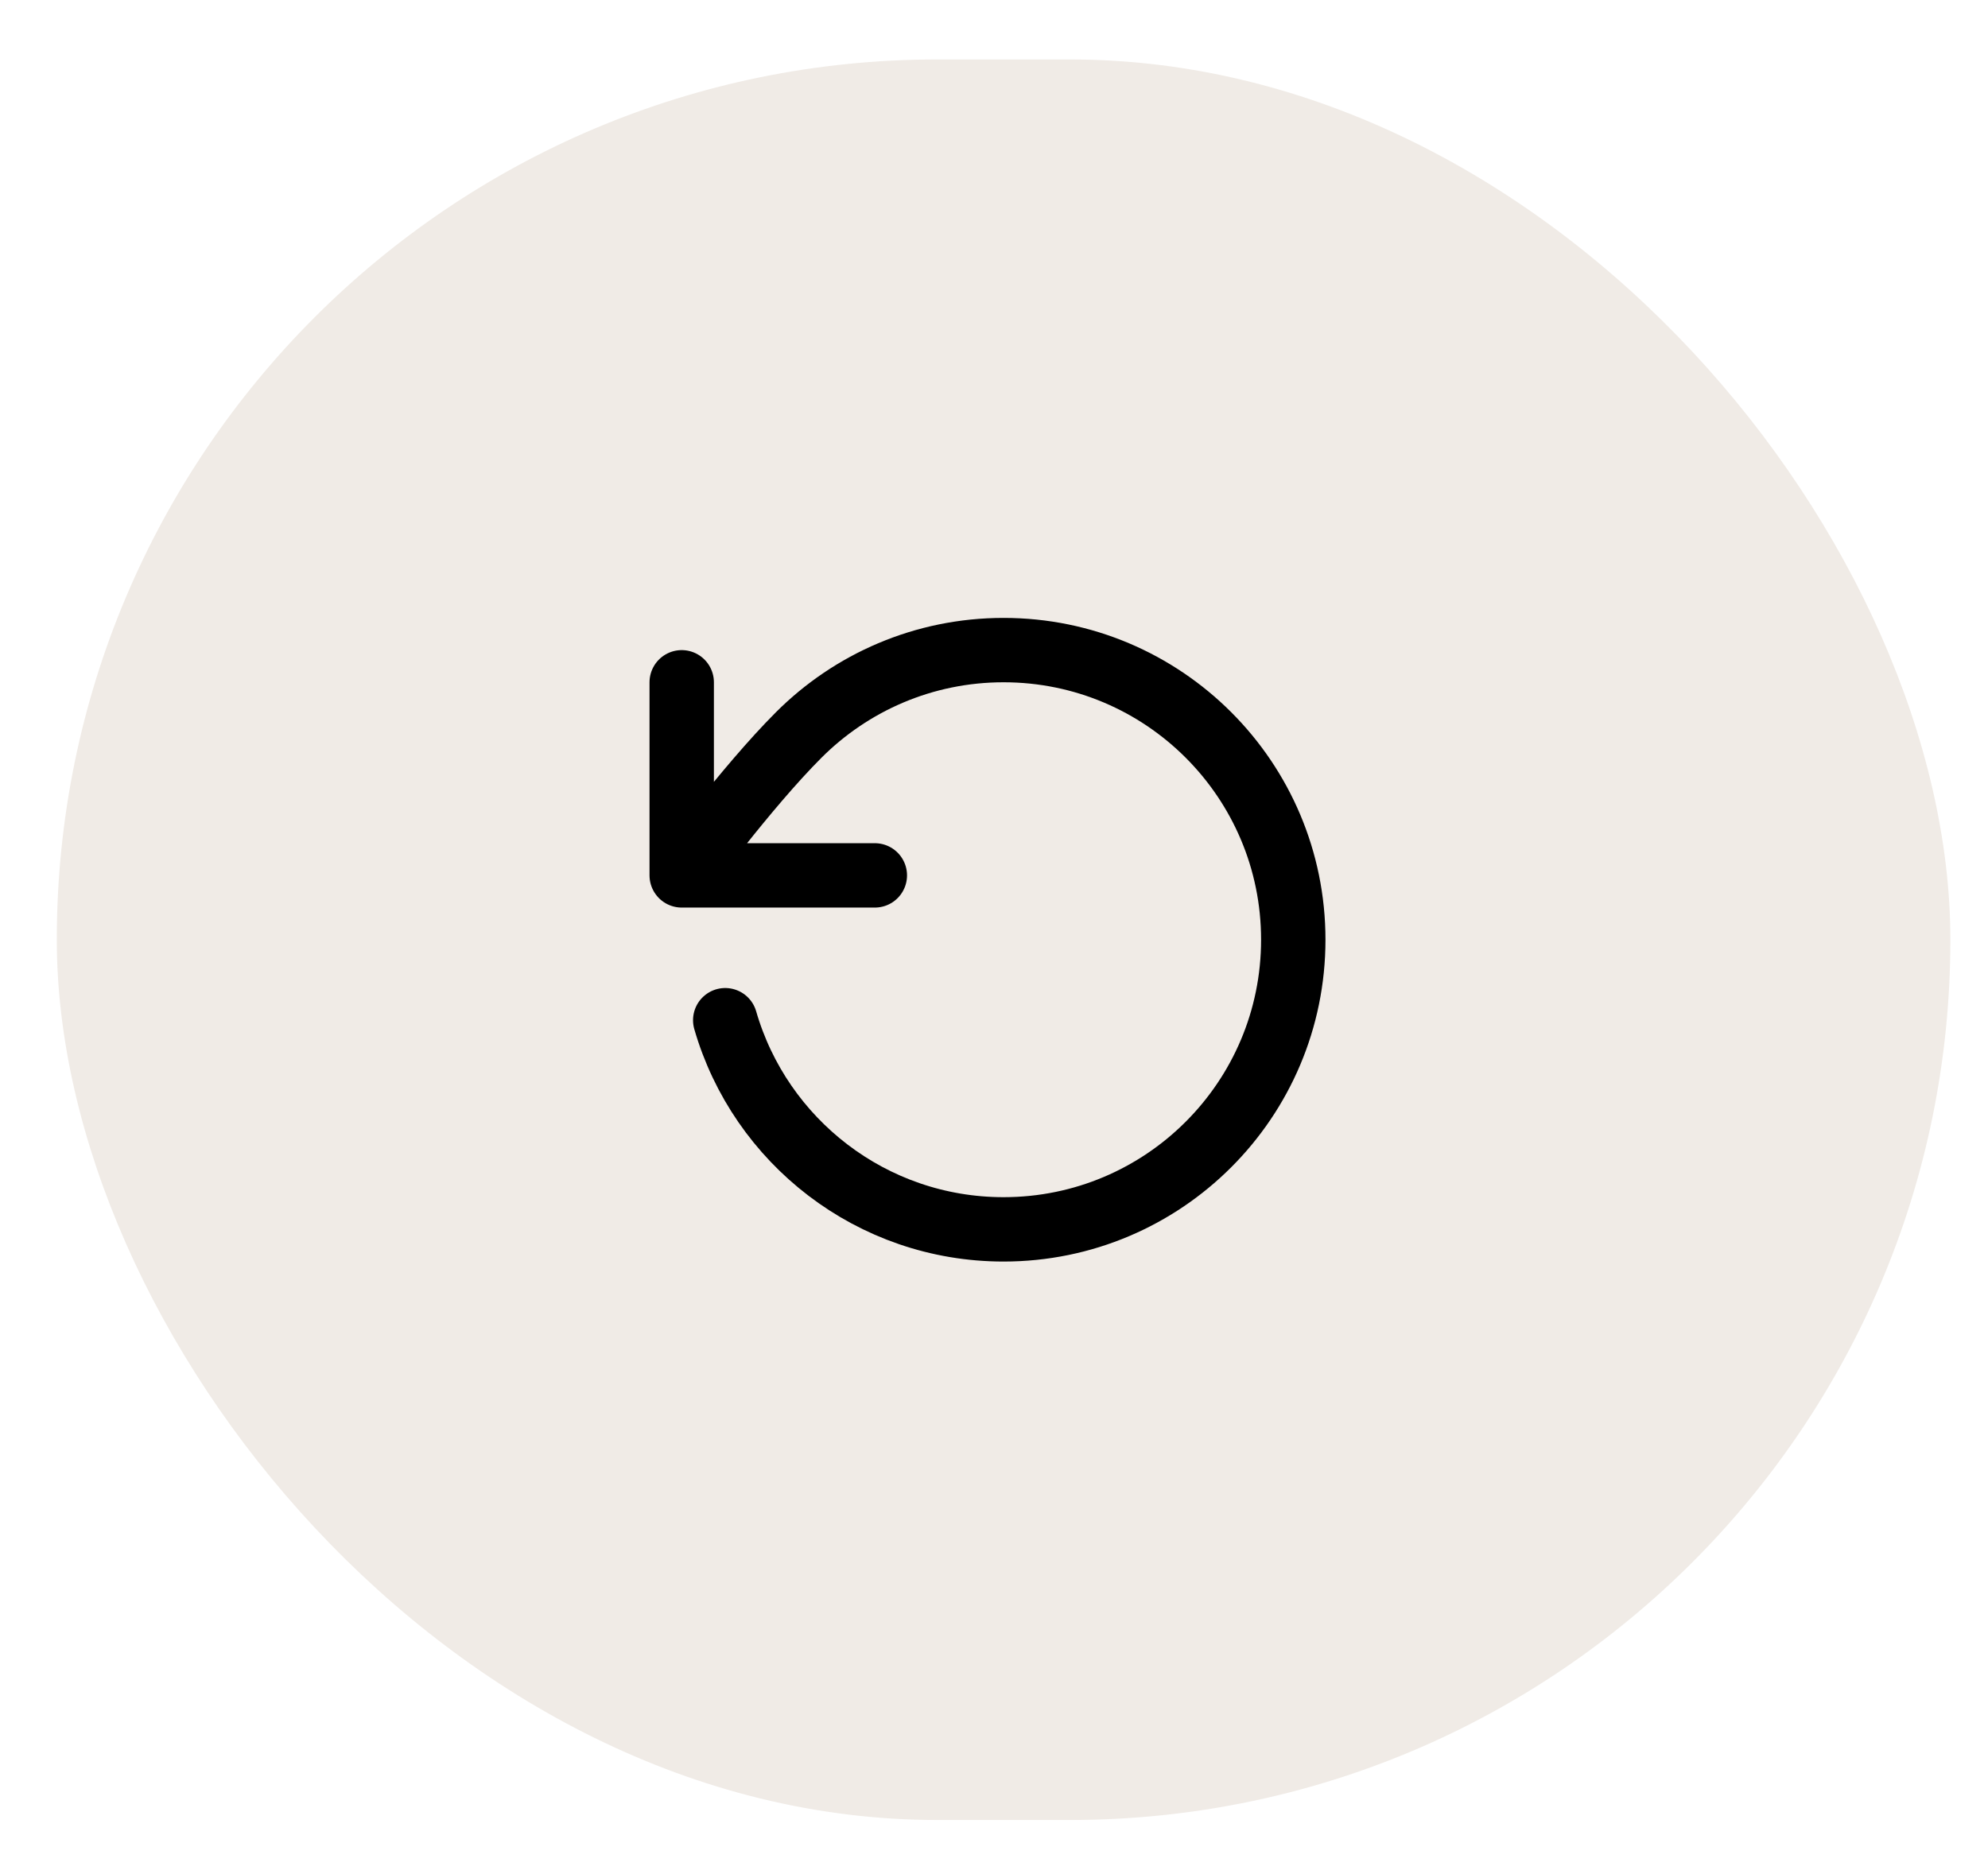 <svg width="70" height="66" viewBox="0 0 70 66" fill="none" xmlns="http://www.w3.org/2000/svg">
<g filter="url(#filter0_d_3438_5937)">
<rect x="2" y="1.438" width="66.675" height="62" rx="31" fill="#F0EBE6"/>
<rect width="38.675" height="34" transform="translate(16 15.438)" fill="#F0EBE6"/>
<path d="M24.004 30.172C24.004 30.172 26.276 27.076 28.123 25.228C29.969 23.381 32.52 22.238 35.337 22.238C40.971 22.238 45.538 26.805 45.538 32.438C45.538 38.072 40.971 42.638 35.337 42.638C30.687 42.638 26.764 39.526 25.536 35.272M24.004 30.172V23.372M24.004 30.172H30.804" stroke="black" stroke-width="2.267" stroke-linecap="round" stroke-linejoin="round"/>
</g>
<defs>
<filter id="filter0_d_3438_5937" x="0.688" y="0.782" width="69.3" height="64.625" filterUnits="userSpaceOnUse" color-interpolation-filters="sRGB">
<feFlood flood-opacity="0" result="BackgroundImageFix"/>
<feColorMatrix in="SourceAlpha" type="matrix" values="0 0 0 0 0 0 0 0 0 0 0 0 0 0 0 0 0 0 127 0" result="hardAlpha"/>
<feOffset dy="0.656"/>
<feGaussianBlur stdDeviation="0.656"/>
<feColorMatrix type="matrix" values="0 0 0 0 0.063 0 0 0 0 0.094 0 0 0 0 0.157 0 0 0 0.05 0"/>
<feBlend mode="normal" in2="BackgroundImageFix" result="effect1_dropShadow_3438_5937"/>
<feBlend mode="normal" in="SourceGraphic" in2="effect1_dropShadow_3438_5937" result="shape"/>
</filter>
</defs>
</svg>
